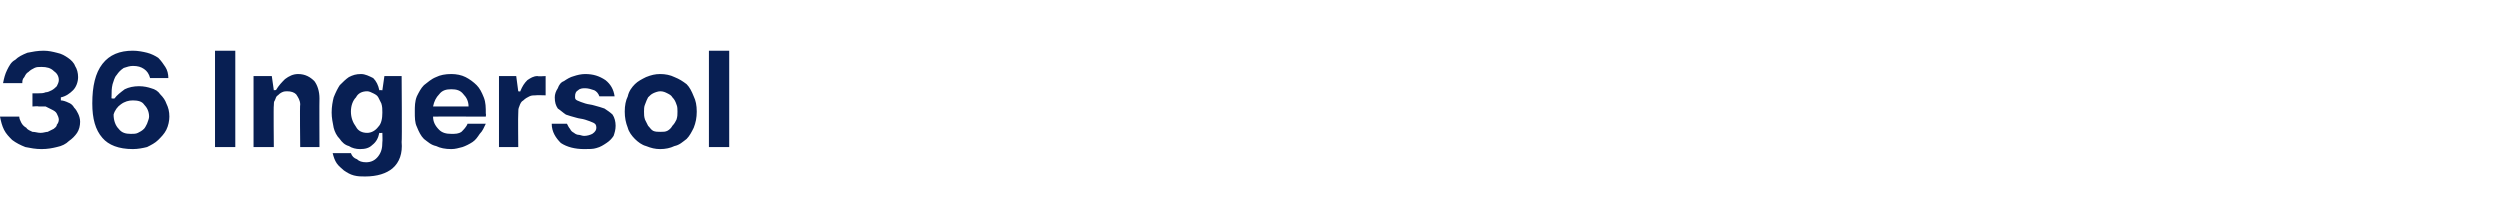 <?xml version="1.0" standalone="no"?><!DOCTYPE svg PUBLIC "-//W3C//DTD SVG 1.1//EN" "http://www.w3.org/Graphics/SVG/1.1/DTD/svg11.dtd"><svg xmlns="http://www.w3.org/2000/svg" version="1.1" width="246.5px" height="20.9px" viewBox="0 -5 246.5 20.9" style="top:-5px"><desc>36 Ingersol</desc><defs/><g id="Polygon39512"><path d="m5.8 2.9c0-.4-.2-.7-.5-.9c-.3-.3-.7-.4-1.2-.4c-.3 0-.5 0-.7.1c-.2.1-.4.2-.6.4c-.2.1-.3.3-.4.5c-.2.2-.2.4-.2.6H.3c.1-.5.2-.9.4-1.3c.2-.4.4-.8.8-1c.3-.3.7-.5 1.2-.7c.5-.1 1-.2 1.6-.2c.5 0 .9.1 1.3.2c.5.1.8.3 1.1.5c.3.2.6.5.7.8c.2.3.3.7.3 1.1c0 .5-.2 1-.5 1.3c-.3.3-.7.6-1.2.7v.3c.2 0 .5.1.7.2c.3.1.5.3.6.5c.2.2.3.4.4.6c.1.2.2.5.2.8c0 .4-.1.8-.3 1.1c-.2.3-.5.6-.8.8c-.3.3-.7.5-1.2.6c-.4.1-.9.2-1.5.2c-.6 0-1.1-.1-1.6-.2c-.5-.2-.9-.4-1.3-.7c-.3-.3-.6-.6-.8-1C.2 7.4.1 7 0 6.5h1.9c0 .2.1.4.2.6c.1.2.3.4.5.5c.1.2.4.3.6.4c.3 0 .5.1.8.1c.3 0 .5-.1.7-.1l.6-.3c.1-.1.3-.2.3-.4c.1-.1.2-.3.2-.5c0-.2-.1-.4-.2-.6c-.1-.2-.3-.3-.5-.4l-.6-.3h-.7c0-.05-.6 0-.6 0V4.2h.6c.2 0 .5 0 .7-.1c.2 0 .4-.1.6-.2c.2-.1.4-.3.5-.4c.1-.2.2-.4.2-.6zm9-.2c-.1-.4-.3-.7-.6-.9c-.3-.2-.6-.3-1.1-.3c-.3 0-.6.1-.9.2c-.3.2-.5.4-.7.7c-.2.2-.3.6-.4.9c-.1.4-.1.8-.1 1.2c-.02.04 0 .2 0 .2c0 0 .25.04.3 0c.2-.3.6-.6 1-.9c.4-.2.9-.3 1.4-.3c.5 0 .9.1 1.2.2c.4.1.7.3.9.6c.3.3.5.6.6.9c.2.4.3.8.3 1.3c0 .4-.1.9-.3 1.3c-.2.4-.5.7-.8 1c-.3.3-.7.5-1.1.7c-.4.1-.9.2-1.4.2c-1.4 0-2.4-.4-3-1.1c-.7-.8-1-1.9-1-3.4c0-1.7.3-3 1-3.9c.7-.9 1.7-1.3 3-1.3c.5 0 1 .1 1.4.2c.4.1.8.3 1.1.5c.3.3.5.6.7.9c.2.3.3.7.3 1.1h-1.8zm-1.7 2.2c-.4 0-.8.1-1.2.4c-.3.2-.6.6-.7 1c0 .6.2 1.1.5 1.4c.3.4.7.5 1.2.5c.3 0 .5 0 .7-.1c.2-.1.4-.2.6-.4c.1-.1.2-.3.3-.5c.1-.3.2-.5.2-.7c0-.5-.2-.9-.5-1.2c-.2-.3-.6-.4-1.1-.4zM21.2 0h2v9.5h-2V0zm6 3.9c.3-.5.6-.8.9-1.1c.4-.3.8-.5 1.3-.5c.7 0 1.2.3 1.6.7c.3.4.5 1 .5 1.7c-.02 0 0 4.8 0 4.8h-1.9s-.05-4.21 0-4.2c0-.4-.2-.7-.4-1c-.2-.2-.5-.3-.9-.3c-.1 0-.3 0-.5.1c-.2.1-.3.2-.4.3c-.2.1-.2.3-.3.5c-.1.1-.1.3-.1.5c-.04-.04 0 4.1 0 4.1h-2v-7h1.8l.2 1.4s.23-.05.2 0zm7.4 6.2c.1.3.3.5.6.6c.2.2.5.3.9.3c.5 0 .9-.2 1.2-.6c.3-.4.4-.8.4-1.4c.03.02 0-.9 0-.9c0 0-.26.03-.3 0c-.1.5-.3.9-.7 1.2c-.3.3-.7.4-1.2.4c-.4 0-.8-.1-1.1-.3c-.4-.1-.7-.4-.9-.7c-.3-.3-.5-.7-.6-1.1c-.1-.5-.2-1-.2-1.5c0-.6.1-1.1.2-1.5c.2-.5.4-.9.6-1.2c.3-.3.6-.6.9-.8c.4-.2.7-.3 1.2-.3c.4 0 .8.2 1.2.4c.3.3.5.7.6 1.2c.04-.03.3 0 .3 0l.2-1.4h1.7s.05 6.52 0 6.5c.1 1.1-.2 2-.9 2.6c-.6.5-1.5.8-2.7.8c-.4 0-.7 0-1.1-.1c-.4-.1-.7-.3-1-.5c-.2-.2-.5-.4-.7-.7c-.2-.3-.3-.6-.4-1h1.8zM36.2 4c-.5 0-.9.2-1.1.6c-.3.3-.5.8-.5 1.4c0 .6.2 1.1.5 1.5c.2.4.6.6 1.1.6c.4 0 .8-.2 1.1-.6c.3-.3.4-.8.4-1.4c0-.3 0-.6-.1-.9l-.3-.6c-.1-.2-.3-.3-.5-.4c-.2-.1-.4-.2-.6-.2zm11.7 3.2c-.2.4-.3.7-.6 1c-.2.3-.4.6-.7.8c-.3.2-.7.4-1 .5c-.4.1-.7.2-1.1.2c-.6 0-1.1-.1-1.5-.3c-.5-.1-.8-.4-1.2-.7c-.3-.3-.5-.7-.7-1.2c-.2-.4-.2-.9-.2-1.5c0-.5 0-1 .2-1.5c.2-.4.4-.8.7-1.1c.4-.3.7-.6 1.2-.8c.4-.2.9-.3 1.5-.3c.5 0 1 .1 1.4.3c.4.2.8.5 1.1.8c.3.3.5.7.7 1.2c.2.5.2 1 .2 1.6c.04 0 0 .3 0 .3c0 0-5.21-.02-5.2 0c0 .5.2.9.6 1.3c.3.3.7.4 1.2.4c.4 0 .7 0 1-.2c.2-.2.5-.5.6-.8h1.8zm-1.7-1.7c0-.5-.2-.9-.5-1.2c-.3-.4-.7-.5-1.2-.5c-.5 0-.9.1-1.2.5c-.3.3-.5.7-.6 1.2h3.5zm7.6-1.1s-.96-.03-1 0c-.2 0-.4 0-.6.1c-.2.1-.4.2-.6.4c-.2.1-.3.3-.4.6c-.1.2-.1.4-.1.7c-.03.03 0 3.3 0 3.3h-1.9v-7h1.7l.2 1.5s.24.04.2 0c.2-.5.4-.8.7-1.1c.3-.2.6-.4 1-.4c.02.05.8 0 .8 0v1.9zm5.3.1c-.1-.3-.3-.5-.5-.6c-.3-.1-.6-.2-.9-.2c-.2 0-.5 0-.7.2c-.2.1-.3.3-.3.6c0 .2 0 .3.2.4c.2.1.5.2.8.3c.3.1.6.1.9.2c.4.1.7.2 1 .3c.3.2.6.4.8.6c.2.3.3.7.3 1.1c0 .4-.1.7-.2 1c-.2.3-.4.5-.7.7c-.3.2-.6.4-1 .5c-.3.1-.7.1-1.2.1c-.9 0-1.7-.2-2.3-.6c-.5-.5-.9-1.1-.9-1.9h1.5c.1.2.2.4.3.5c.1.2.2.3.4.4c.1.1.3.2.5.2c.1 0 .3.1.5.1c.3 0 .6-.1.8-.2c.3-.2.4-.4.4-.6c0-.3-.1-.4-.3-.5c-.2-.1-.5-.2-.8-.3c-.3-.1-.6-.1-.9-.2c-.4-.1-.7-.2-1-.3c-.3-.2-.5-.4-.8-.6c-.2-.3-.3-.6-.3-1.1c0-.3.1-.6.3-.9c.1-.3.3-.6.6-.7c.3-.2.6-.4 1-.5c.3-.1.7-.2 1.1-.2c.8 0 1.4.2 2 .6c.5.4.8.9.9 1.6h-1.5zm6-2.2c.5 0 1 .1 1.4.3c.5.2.8.4 1.2.7c.3.3.5.7.7 1.2c.2.4.3.9.3 1.5c0 .6-.1 1.1-.3 1.6c-.2.4-.4.8-.7 1.1c-.4.3-.7.6-1.2.7c-.4.2-.9.3-1.4.3c-.5 0-.9-.1-1.4-.3c-.4-.1-.8-.4-1.1-.7c-.3-.3-.6-.7-.7-1.1c-.2-.5-.3-1-.3-1.6c0-.6.1-1.1.3-1.5c.1-.5.4-.9.7-1.2c.3-.3.7-.5 1.1-.7c.5-.2.9-.3 1.4-.3zm0 1.7c-.2 0-.5.1-.7.2c-.2.1-.3.2-.5.4c-.1.2-.2.4-.3.7c-.1.2-.1.5-.1.7c0 .3 0 .5.1.8l.3.6c.2.2.3.4.5.5c.2.1.5.1.7.1c.3 0 .5 0 .7-.1c.2-.1.4-.3.5-.5c.2-.2.3-.4.4-.6c.1-.3.1-.5.1-.8c0-.2 0-.5-.1-.7c-.1-.3-.2-.5-.4-.7c-.1-.2-.3-.3-.5-.4c-.2-.1-.4-.2-.7-.2zm4.8-4h2v9.5h-2V0z" stroke="none" fill="#081f53"/></g></svg>